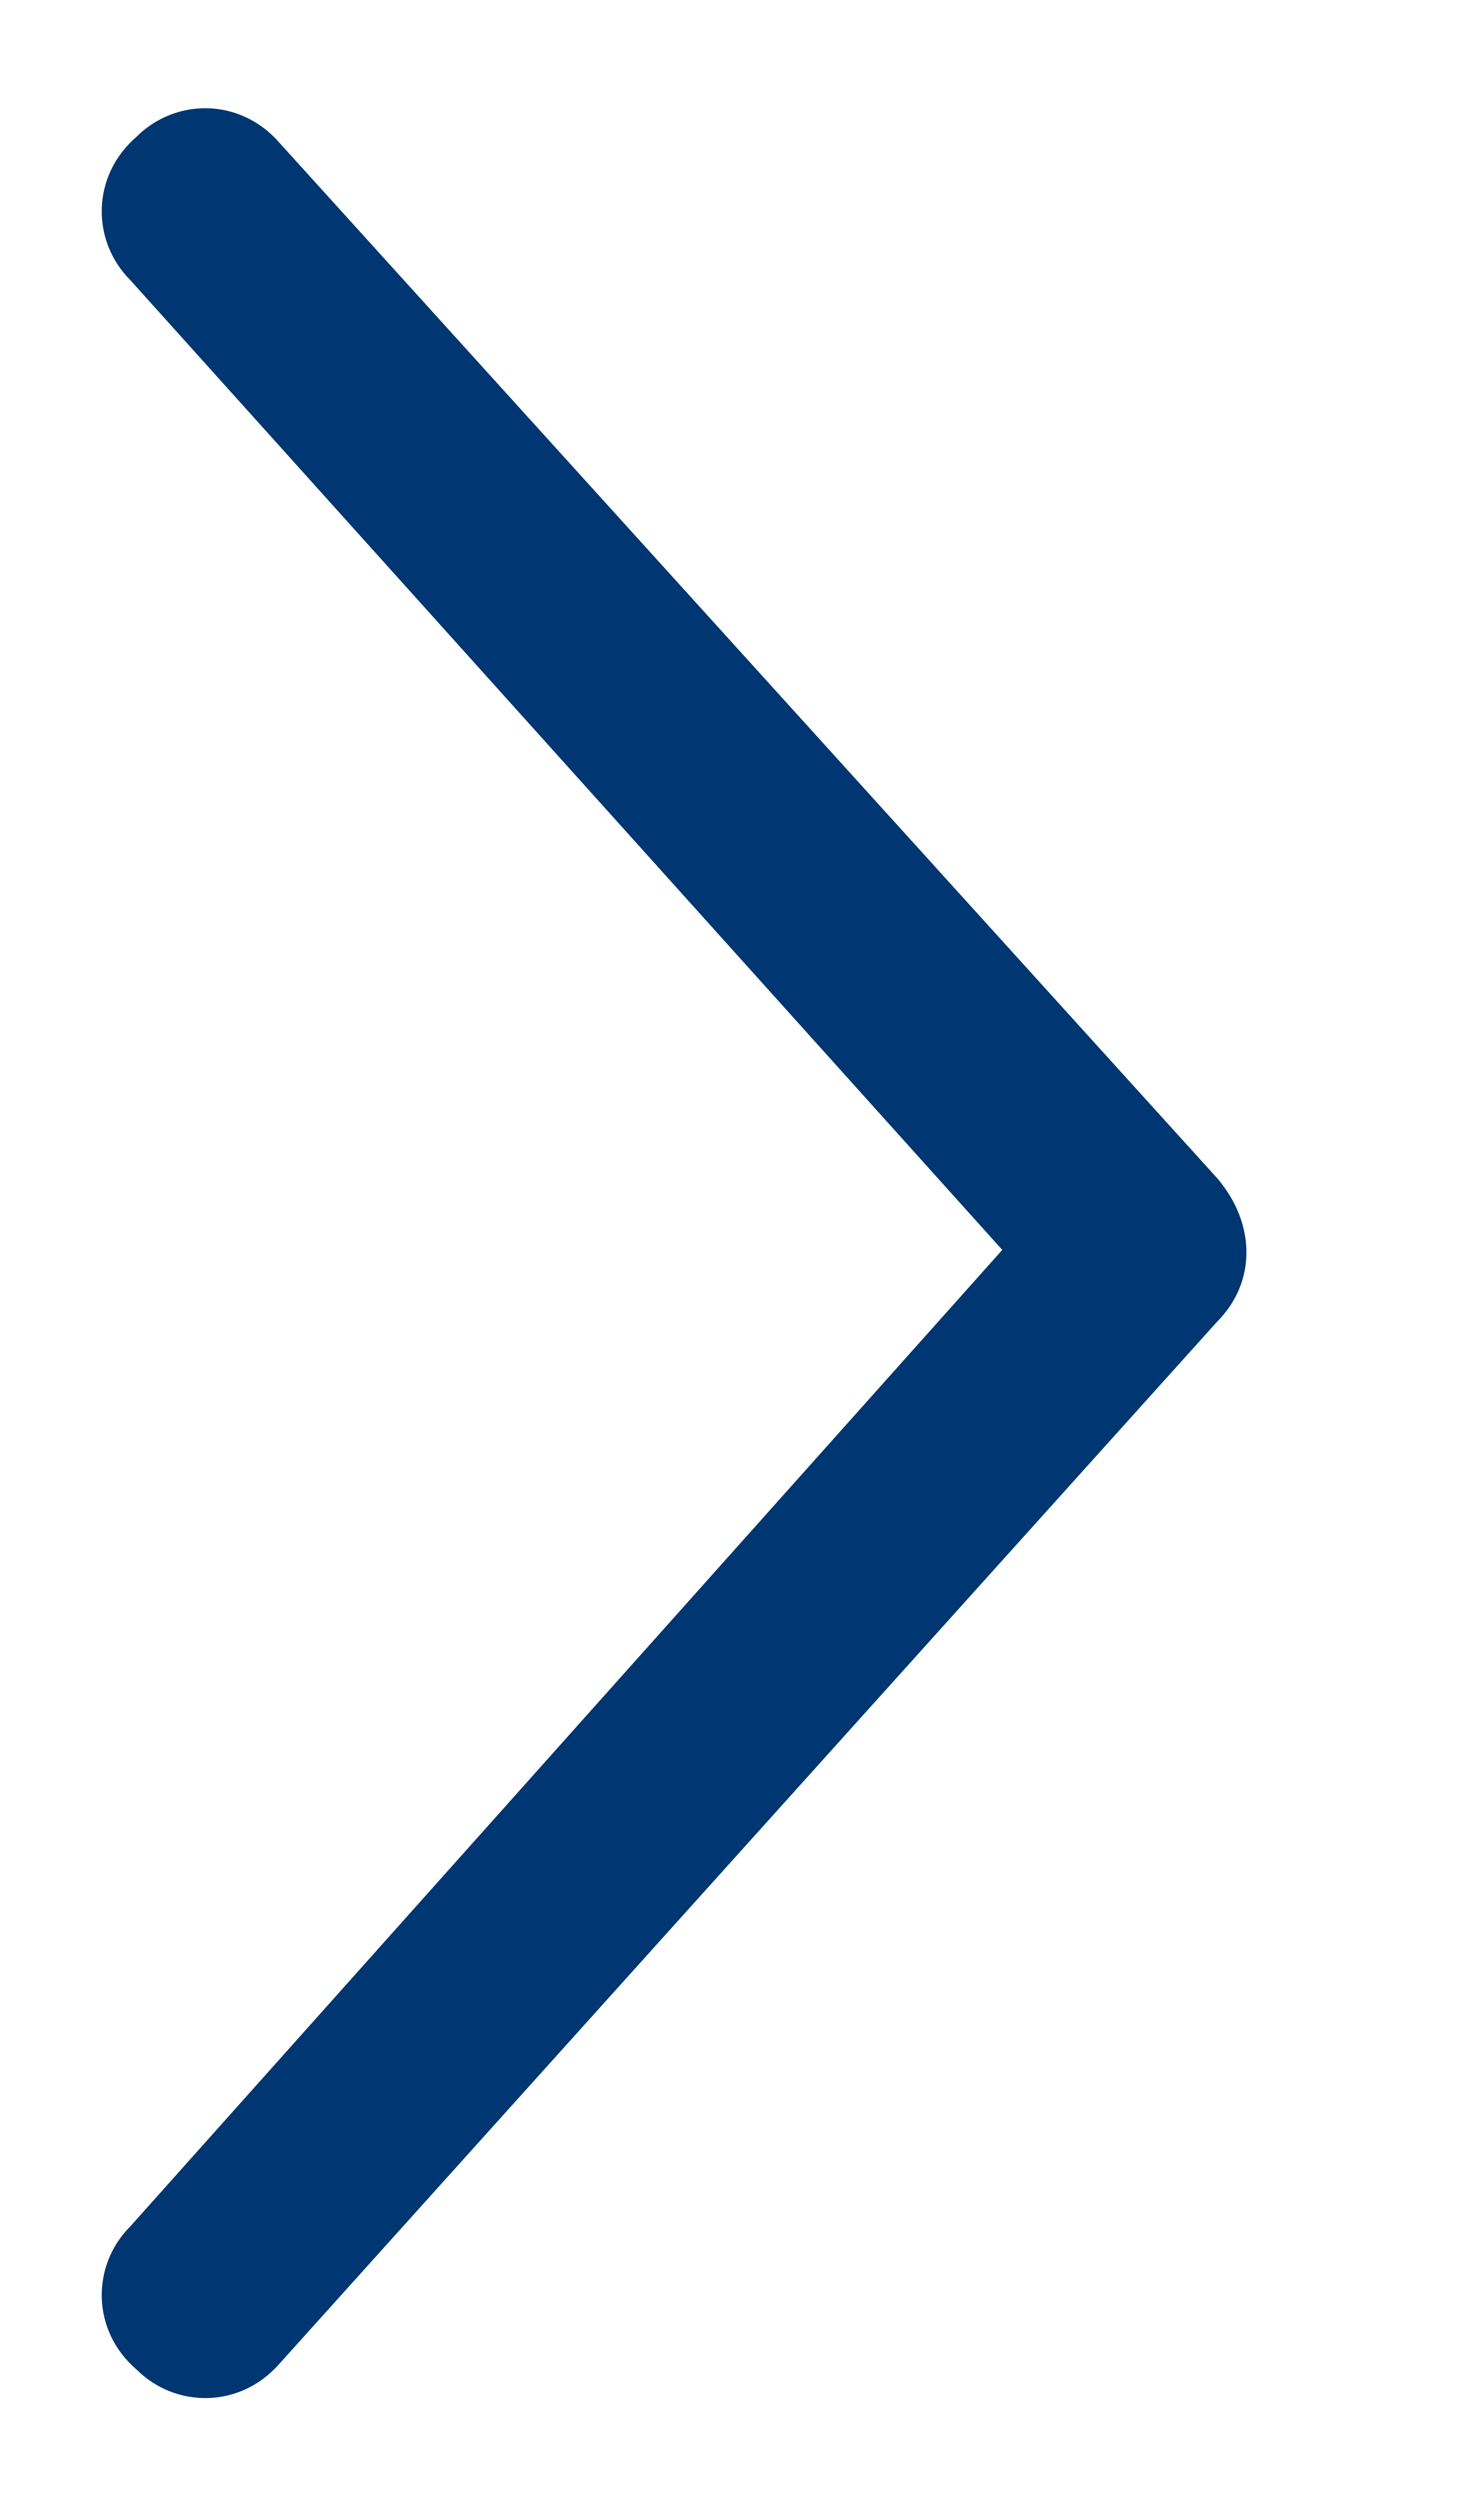 <svg width="7" height="12" viewBox="0 0 7 12" fill="none" xmlns="http://www.w3.org/2000/svg">
<path d="M5.844 6.344L1.344 11.344C1.156 11.562 0.844 11.562 0.656 11.375C0.438 11.188 0.438 10.875 0.625 10.688L4.812 6L0.625 1.344C0.438 1.156 0.438 0.844 0.656 0.656C0.844 0.469 1.156 0.469 1.344 0.688L5.844 5.656C6.031 5.875 6.031 6.156 5.844 6.344Z" fill="#003671"/>
</svg>
